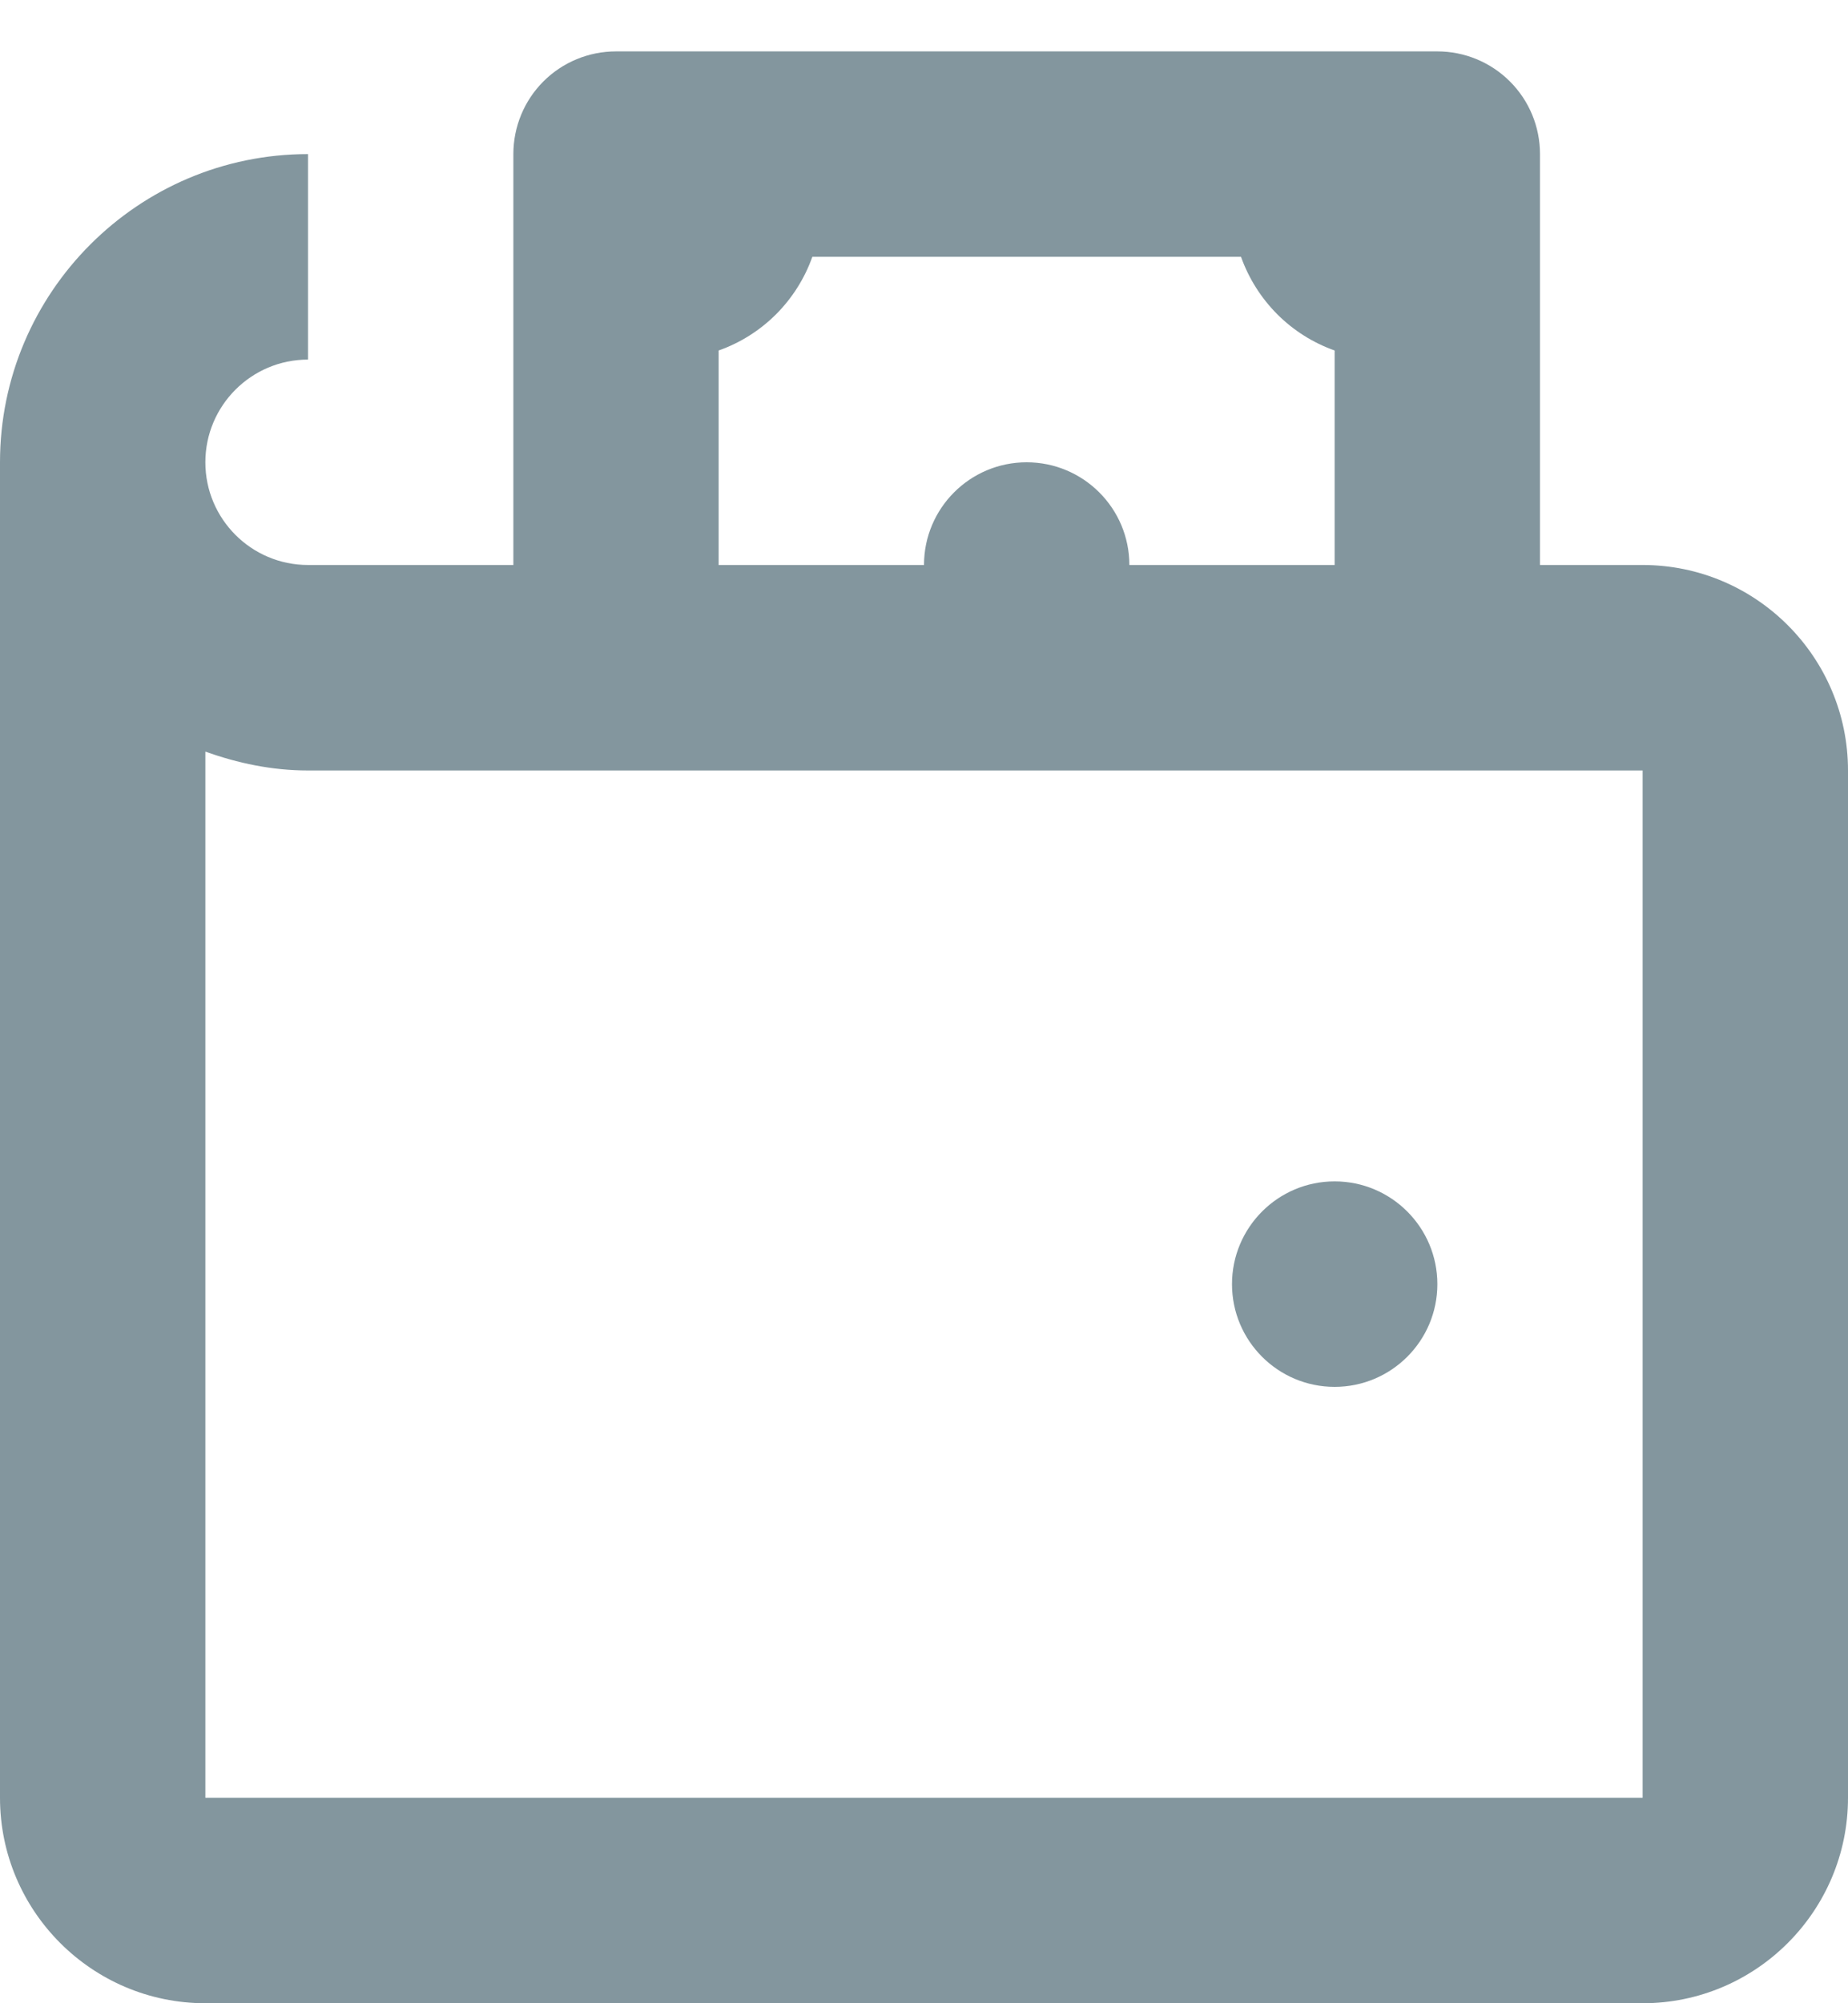 <svg width="24" height="26" viewBox="0 0 24 26" fill="none" xmlns="http://www.w3.org/2000/svg">
<path d="M8 0.667C7.646 0.667 7.307 0.807 7.057 1.057C6.807 1.307 6.667 1.646 6.667 2V2.667V7.333H4C3.264 7.333 2.667 6.735 2.667 6C2.667 5.265 3.264 4.667 4 4.667V2C1.795 2 0 3.795 0 6V23.333C0 24.804 1.196 26 2.667 26H21.333C22.804 26 24 24.804 24 23.333V10C24 8.529 22.804 7.333 21.333 7.333H20V2C20 1.646 19.86 1.307 19.609 1.057C19.359 0.807 19.02 0.667 18.667 0.667H8.667H8ZM10.55 3.333H16.117C16.217 3.614 16.378 3.868 16.588 4.079C16.798 4.289 17.053 4.45 17.333 4.549V7.333H14.667C14.667 6.597 14.069 6 13.333 6C12.597 6 12 6.597 12 7.333H9.333V4.549C9.614 4.45 9.868 4.289 10.079 4.079C10.289 3.868 10.45 3.614 10.55 3.333ZM2.667 9.755C3.086 9.905 3.53 10 4 10H8H21.333V23.333H2.667V9.755ZM17.333 15.333C16.597 15.333 16 15.931 16 16.667C16 17.403 16.597 18 17.333 18C18.069 18 18.667 17.403 18.667 16.667C18.667 15.931 18.069 15.333 17.333 15.333Z" fill="#83969E"/>
</svg>
